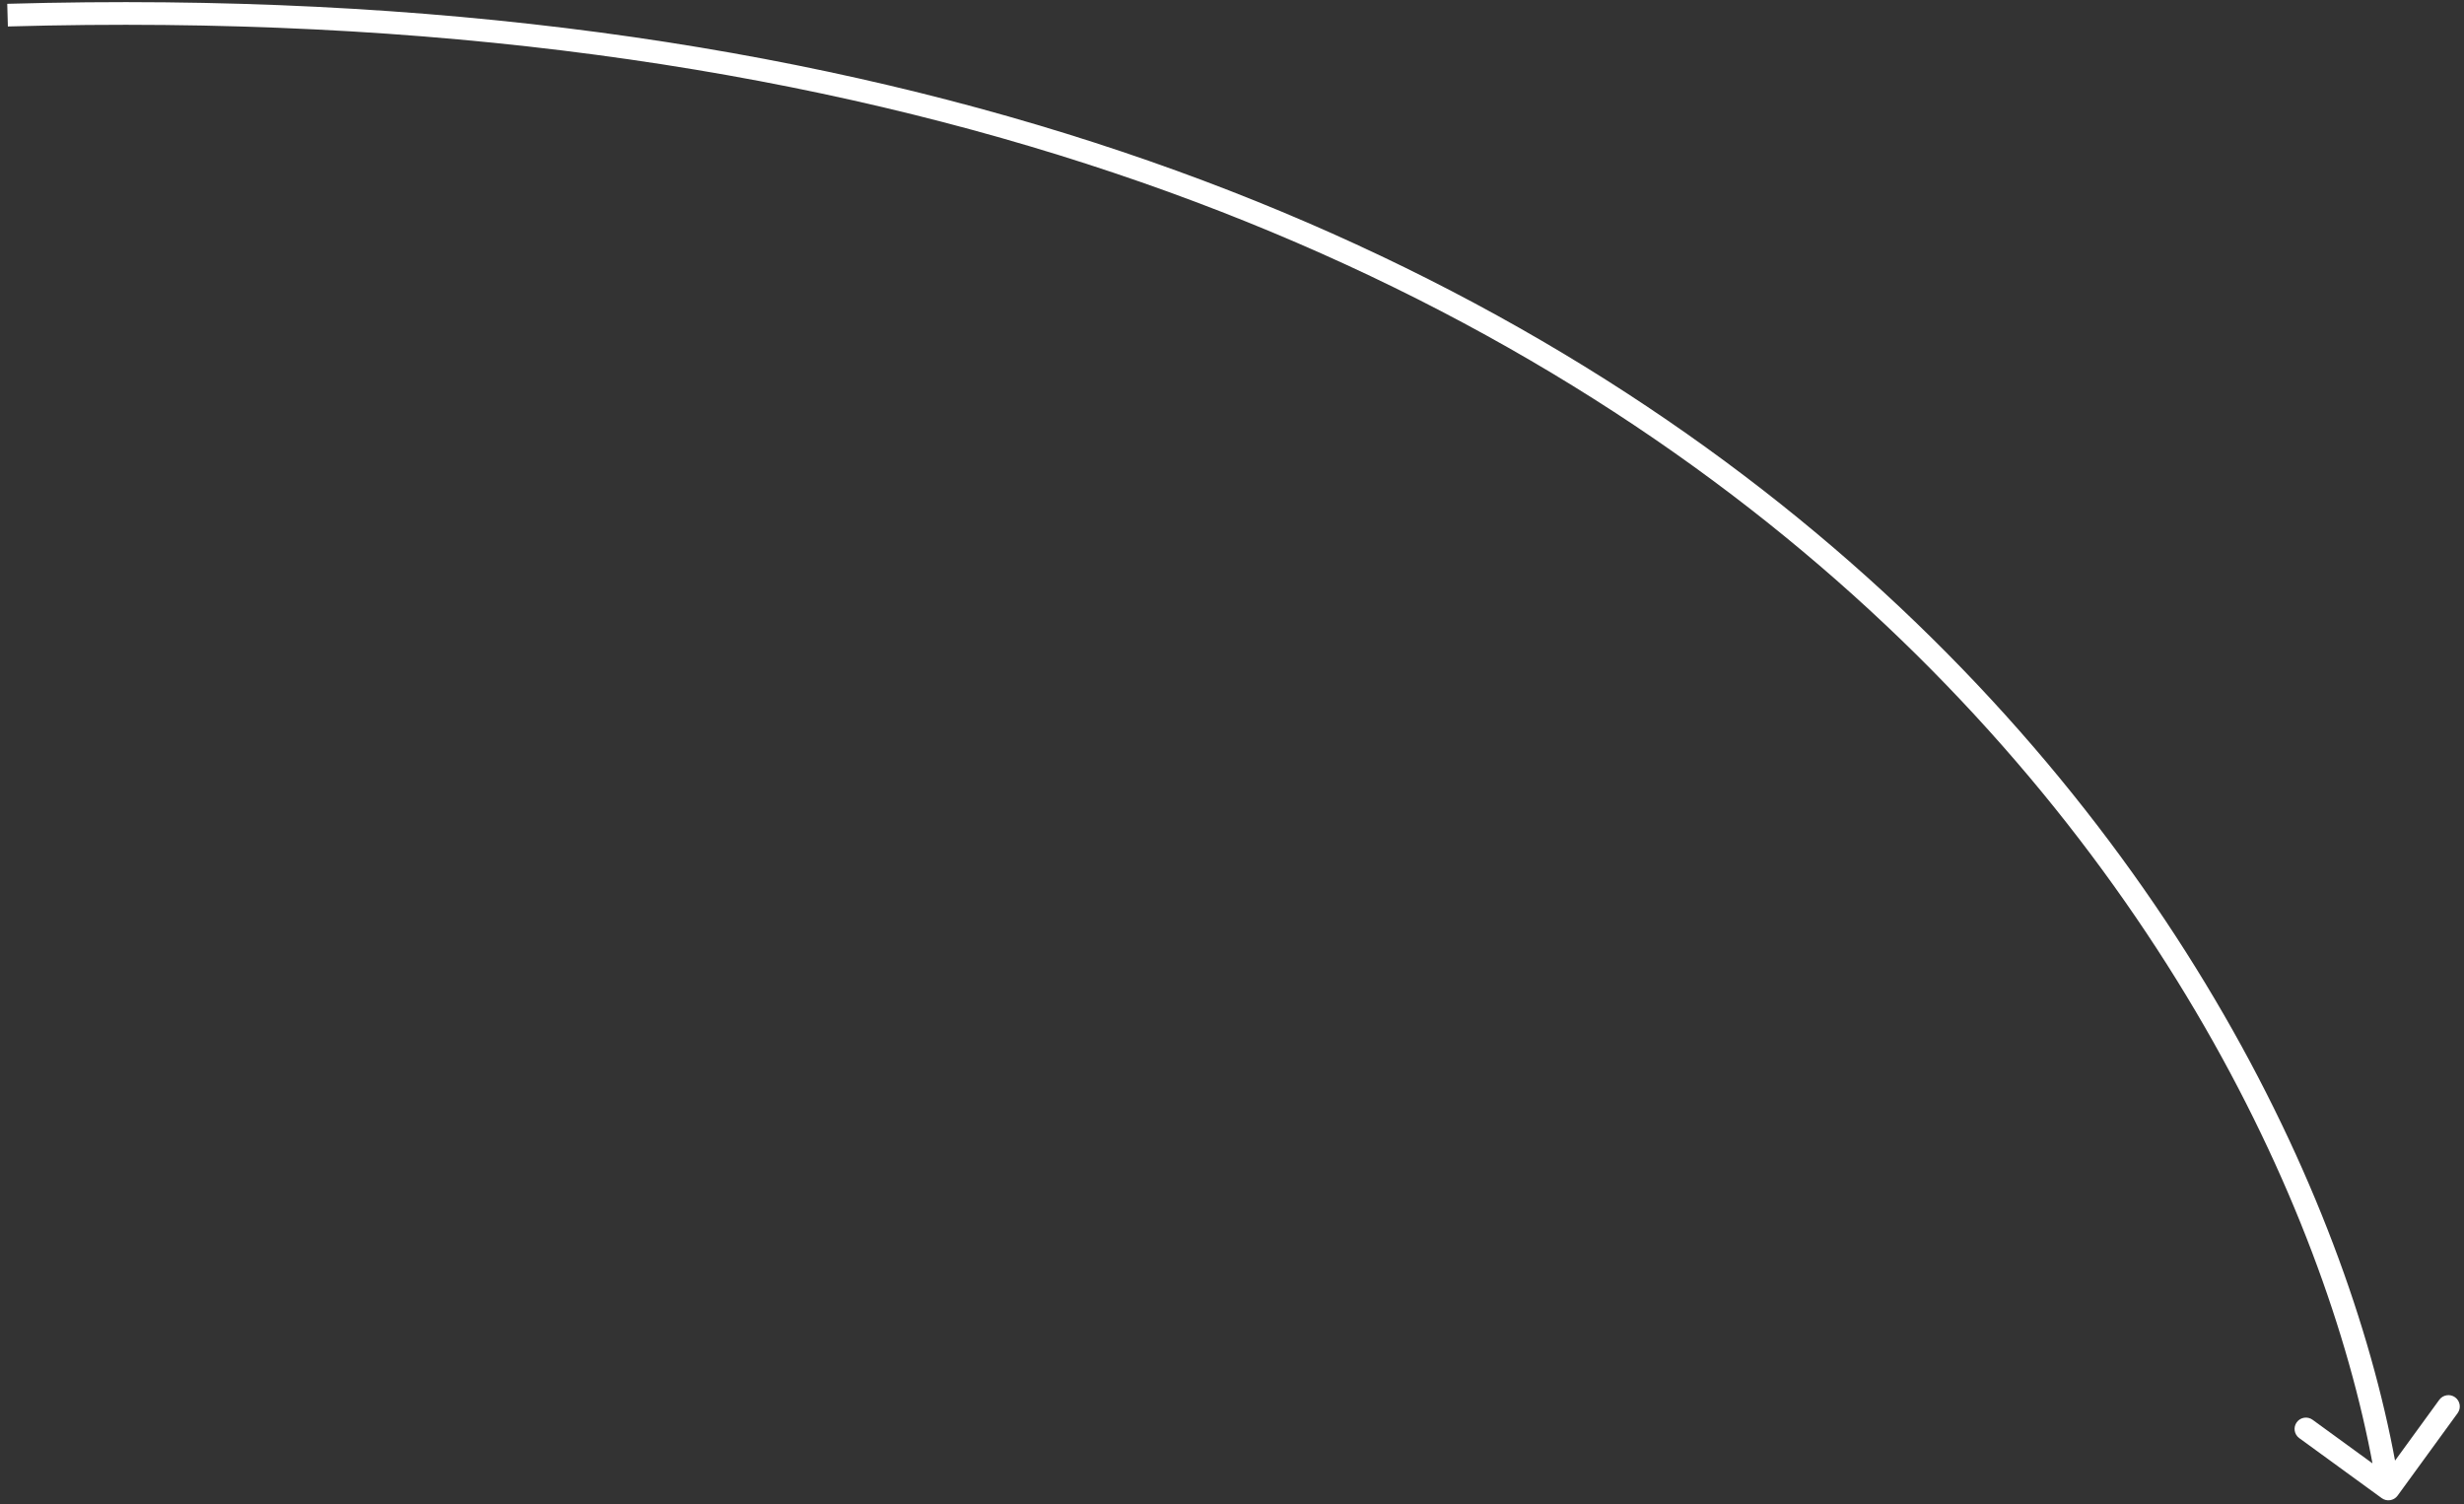 <?xml version="1.0" encoding="UTF-8"?> <svg xmlns="http://www.w3.org/2000/svg" width="326" height="199" viewBox="0 0 326 199" fill="none"><rect x="0" y="0" width="326" height="199" fill="#333333" stroke="none"/> <path d="M315.117 198.216C315.787 198.703 316.725 198.555 317.213 197.886L325.156 186.97C325.643 186.3 325.495 185.362 324.826 184.874C324.156 184.387 323.218 184.535 322.73 185.204L315.67 194.908L305.967 187.847C305.297 187.36 304.359 187.507 303.871 188.177C303.384 188.847 303.532 189.785 304.202 190.273L315.117 198.216ZM1.042 3.502C226.679 -2.876 303.968 130.306 314.518 197.237L317.482 196.769C306.699 128.367 228.121 -5.918 0.958 0.504L1.042 3.502Z" fill="white"></path> </svg> 